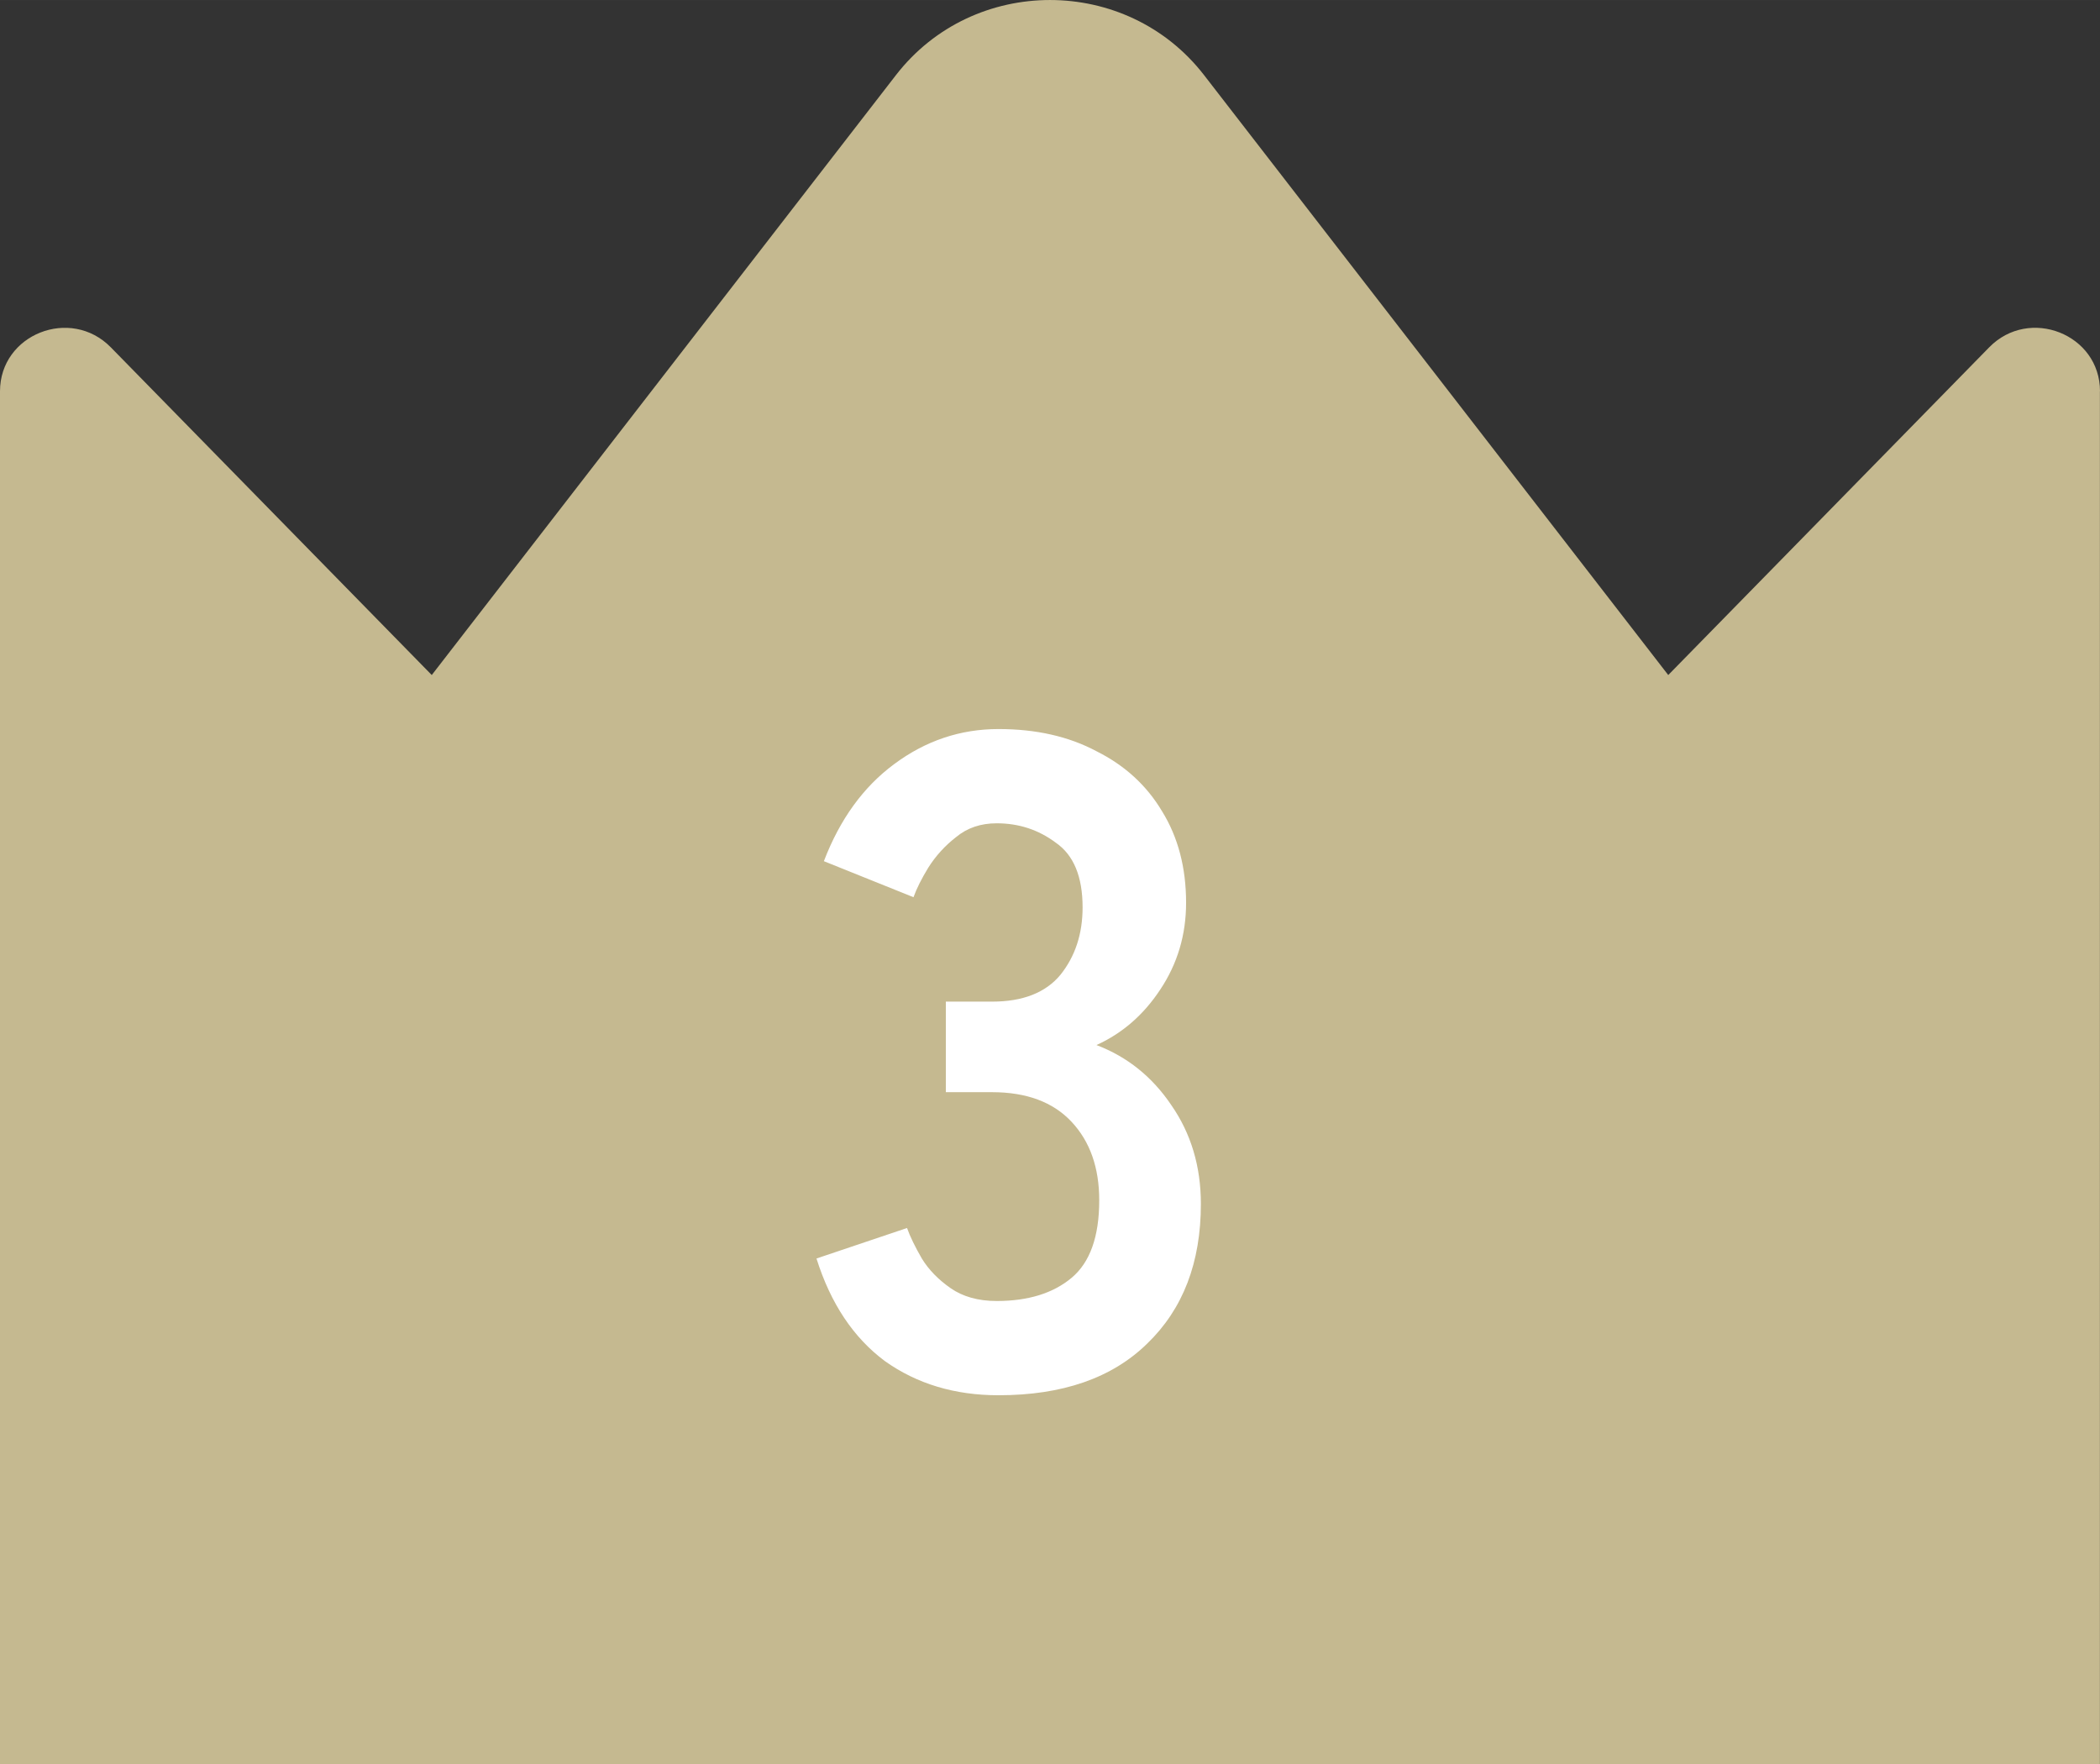 <?xml version="1.0" encoding="UTF-8"?>
<svg id="_レイヤー_1" data-name="レイヤー_1" xmlns="http://www.w3.org/2000/svg" width="17.639mm" height="14.817mm" version="1.1" viewBox="0 0 50 42">
  <rect x="0" y="0" width="50" height="42" fill="#333333" stroke="none"/>
  <!-- Generator: Adobe Illustrator 29.1.0, SVG Export Plug-In . SVG Version: 2.1.0 Build 142)  -->
  <defs>
    <style>
      .st0 {
        fill: #c5b990;
      }

      .st1 {
        fill: #fff;
      }
    </style>
  </defs>
  <path class="st0" d="M49.998,9.315v32.685H0V9.315c0-1.357,1.681-2.022,2.639-1.045l7.641,7.802L21.332,1.788c1.844-2.384,5.492-2.384,7.336,0l11.052,14.284,7.641-7.802c.956-.978,2.639-.313,2.639,1.045h-.002Z"/>
  <path class="st1" d="M23.774,33.22c-1.041,0-1.943-.271-2.706-.814-.748-.557-1.291-1.371-1.628-2.442l2.156-.726c.073.205.191.447.352.726.161.264.389.499.682.704.293.205.66.308,1.1.308.748,0,1.342-.183,1.782-.55.44-.367.66-.983.66-1.848,0-.777-.22-1.401-.66-1.87-.44-.469-1.071-.704-1.892-.704h-1.1v-2.156h1.1c.733,0,1.276-.213,1.628-.638.352-.44.528-.975.528-1.606,0-.733-.213-1.247-.638-1.54-.411-.308-.88-.462-1.408-.462-.381,0-.704.11-.968.33-.264.205-.484.447-.66.726-.161.264-.279.499-.352.704l-2.134-.858c.381-.997.939-1.767,1.672-2.31.748-.557,1.577-.836,2.486-.836.895,0,1.672.176,2.332.528.675.337,1.195.814,1.562,1.43.381.616.572,1.342.572,2.178,0,.763-.205,1.452-.616,2.068-.396.601-.902,1.041-1.518,1.32.733.279,1.327.755,1.782,1.43.469.675.704,1.459.704,2.354,0,1.393-.425,2.501-1.276,3.322-.836.821-2.017,1.232-3.542,1.232Z"/>
</svg>
